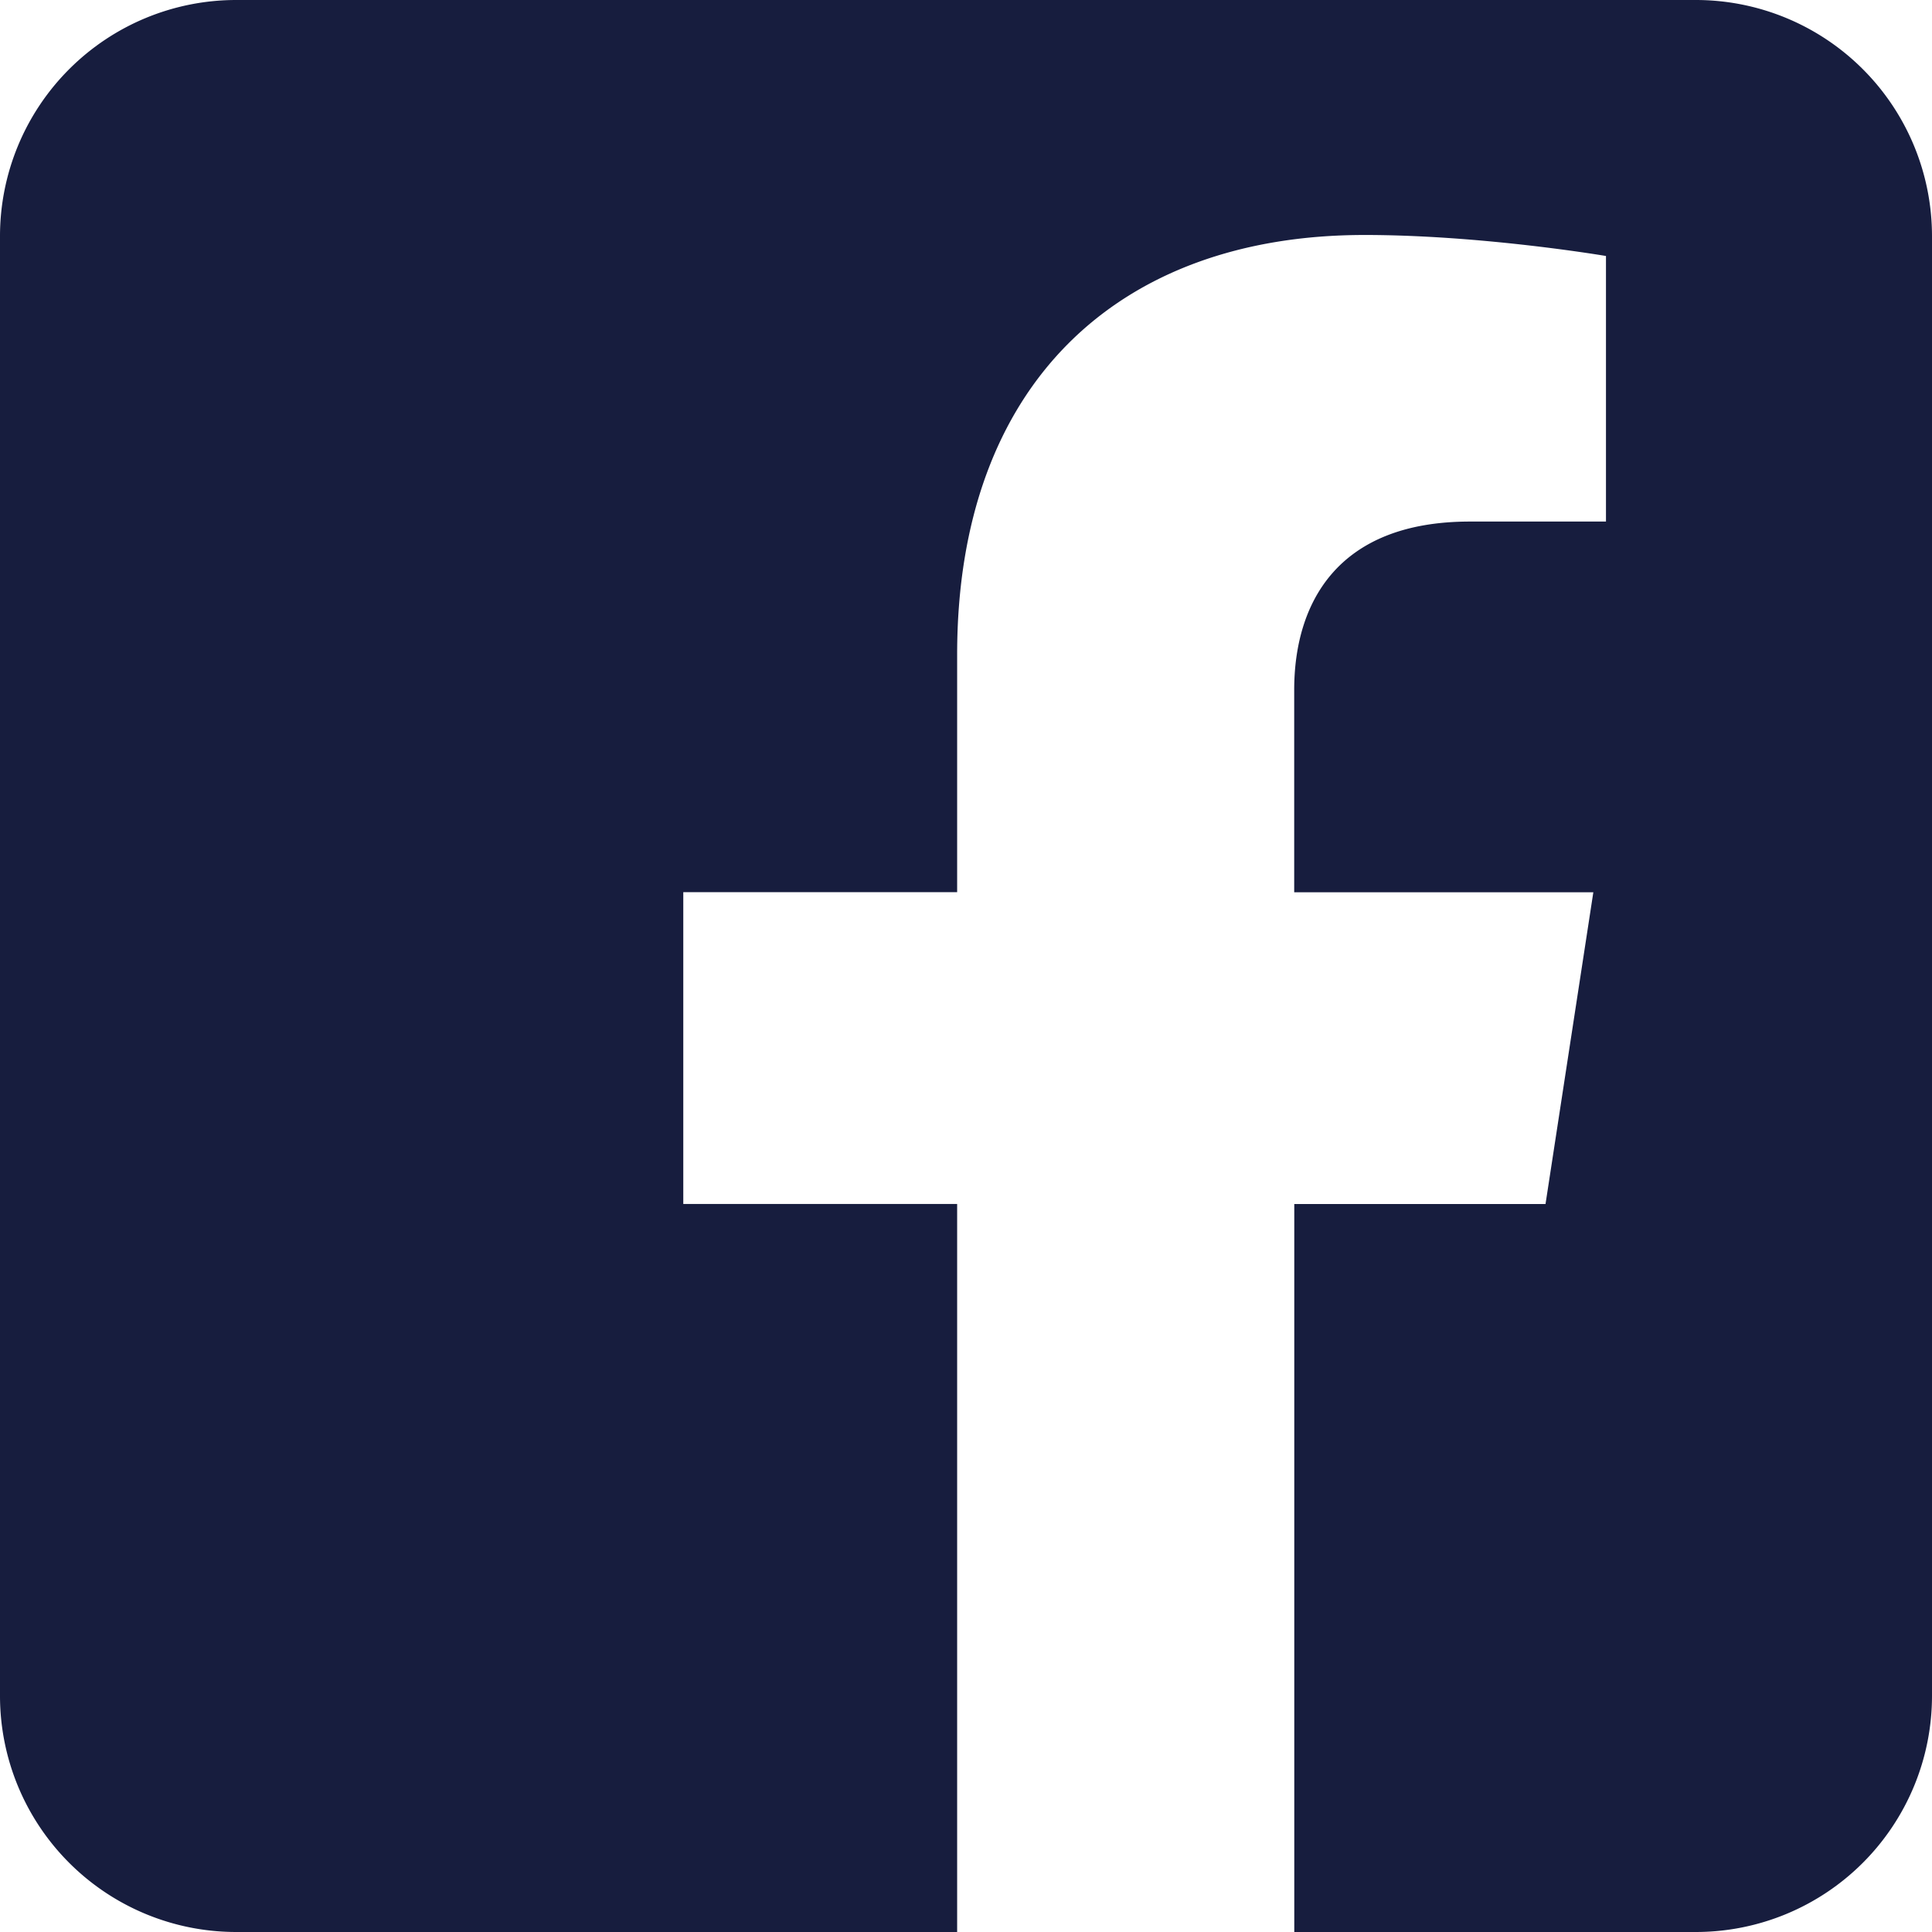 <svg xmlns="http://www.w3.org/2000/svg" width="24" height="24" fill="none"><path fill="#171D3E" fill-rule="evenodd" d="M21.068 0A2.934 2.934 0 0 1 24 2.932v18.136A2.934 2.934 0 0 1 21.068 24h-4.99v-9.043h3.121l.594-3.873h-3.716V8.571c0-1.06.52-2.092 2.183-2.092h1.69V3.18s-1.533-.261-3-.261c-3.06 0-5.06 1.855-5.06 5.212v2.952H8.488v3.873h3.402V24H2.932A2.934 2.934 0 0 1 0 21.068V2.932A2.934 2.934 0 0 1 2.932 0z" clip-rule="evenodd"/></svg>